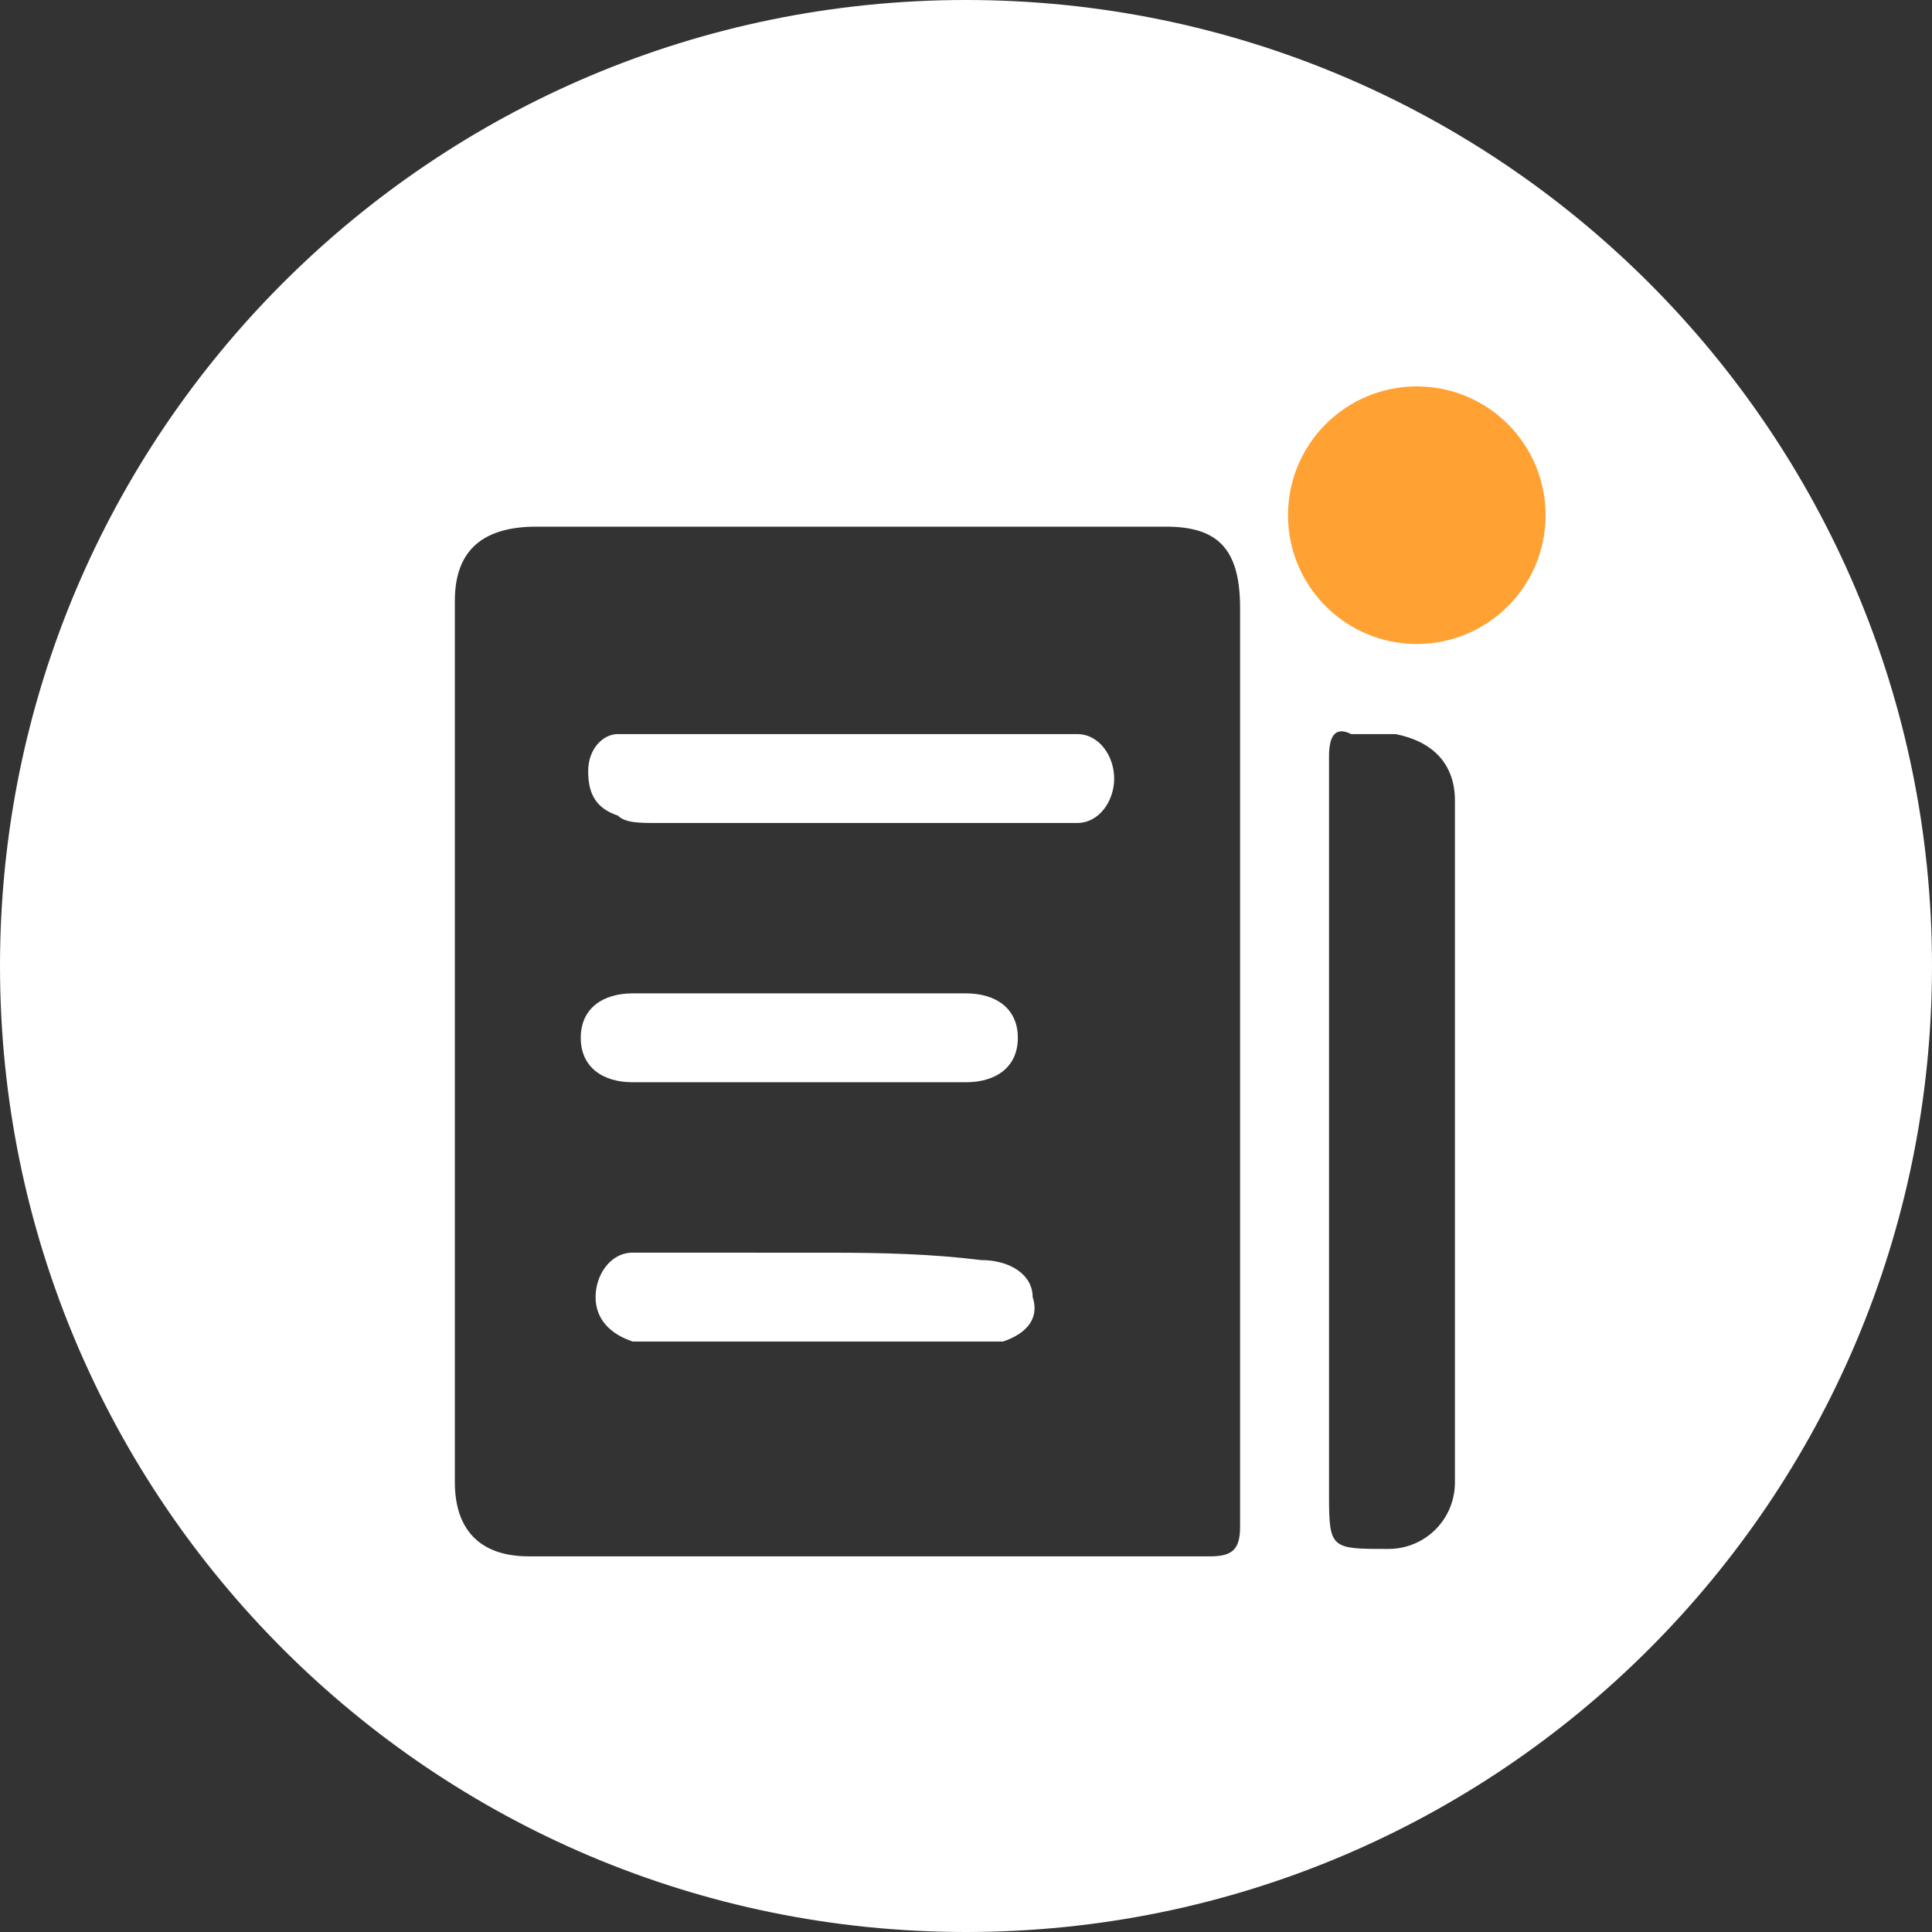 <?xml version="1.0" encoding="UTF-8"?>
<svg width="30px" height="30px" viewBox="0 0 30 30" version="1.1" xmlns="http://www.w3.org/2000/svg" xmlns:xlink="http://www.w3.org/1999/xlink">
    <rect x="0" y="0" width="30" height="30" fill="#333333" stroke="none"/>
    <!-- Generator: Sketch 60 (88103) - https://sketch.com -->
    <title>编组 13</title>
    <desc>Created with Sketch.</desc>
    <g id="页面-1" stroke="none" stroke-width="1" fill="none" fill-rule="evenodd">
        <g id="2备份-2" transform="translate(-1211, -963)">
            <g id="编组-32" transform="translate(1211, 963)">
                <g id="编组-13">
                    <path d="M15,0 C23.284,0 30,6.716 30,15 C30,23.284 23.284,30 15,30 C6.716,30 0,23.284 0,15 C0,6.716 6.716,0 15,0 Z M18.106,8.178 L8.328,8.178 C7.523,8.178 7.063,8.523 7.063,9.328 L7.063,9.328 L7.063,23.017 C7.063,23.707 7.408,24.167 8.213,24.167 L8.213,24.167 L18.796,24.167 C19.141,24.167 19.256,24.052 19.256,23.707 L19.256,23.707 L19.256,9.443 C19.256,8.523 18.911,8.178 18.106,8.178 L18.106,8.178 Z M20.982,11.399 C20.752,11.284 20.637,11.399 20.637,11.744 L20.637,11.744 L20.637,23.263 C20.639,24.052 20.683,24.052 21.557,24.052 C22.132,24.052 22.592,23.592 22.592,23.017 L22.592,23.017 L22.592,12.434 C22.592,11.859 22.247,11.514 21.672,11.399 L21.672,11.399 Z M12.996,19.452 C13.696,19.454 14.463,19.47 15.23,19.566 C15.69,19.566 16.035,19.796 16.035,20.141 C16.15,20.486 15.92,20.716 15.575,20.831 L15.575,20.831 L9.824,20.831 C9.478,20.716 9.248,20.486 9.248,20.141 C9.248,19.796 9.478,19.451 9.824,19.451 L9.824,19.451 Z M15,15.425 C15.46,15.425 15.805,15.655 15.805,16.115 C15.805,16.575 15.46,16.805 15,16.805 L15,16.805 L9.824,16.805 C9.363,16.805 9.018,16.575 9.018,16.115 C9.018,15.655 9.363,15.425 9.824,15.425 L9.824,15.425 Z M16.726,11.399 C17.071,11.399 17.301,11.744 17.301,12.089 C17.301,12.434 17.071,12.779 16.726,12.779 L16.726,12.779 L10.169,12.779 C9.939,12.779 9.709,12.779 9.593,12.664 C9.248,12.549 9.133,12.319 9.133,11.974 C9.133,11.629 9.363,11.399 9.593,11.399 L9.593,11.399 Z" id="形状结合" fill="#FFFFFF"></path>
                    <circle id="椭圆形备份-2" fill="#FFA233" cx="22" cy="8" r="2"></circle>
                </g>
            </g>
        </g>
    </g>
</svg>
